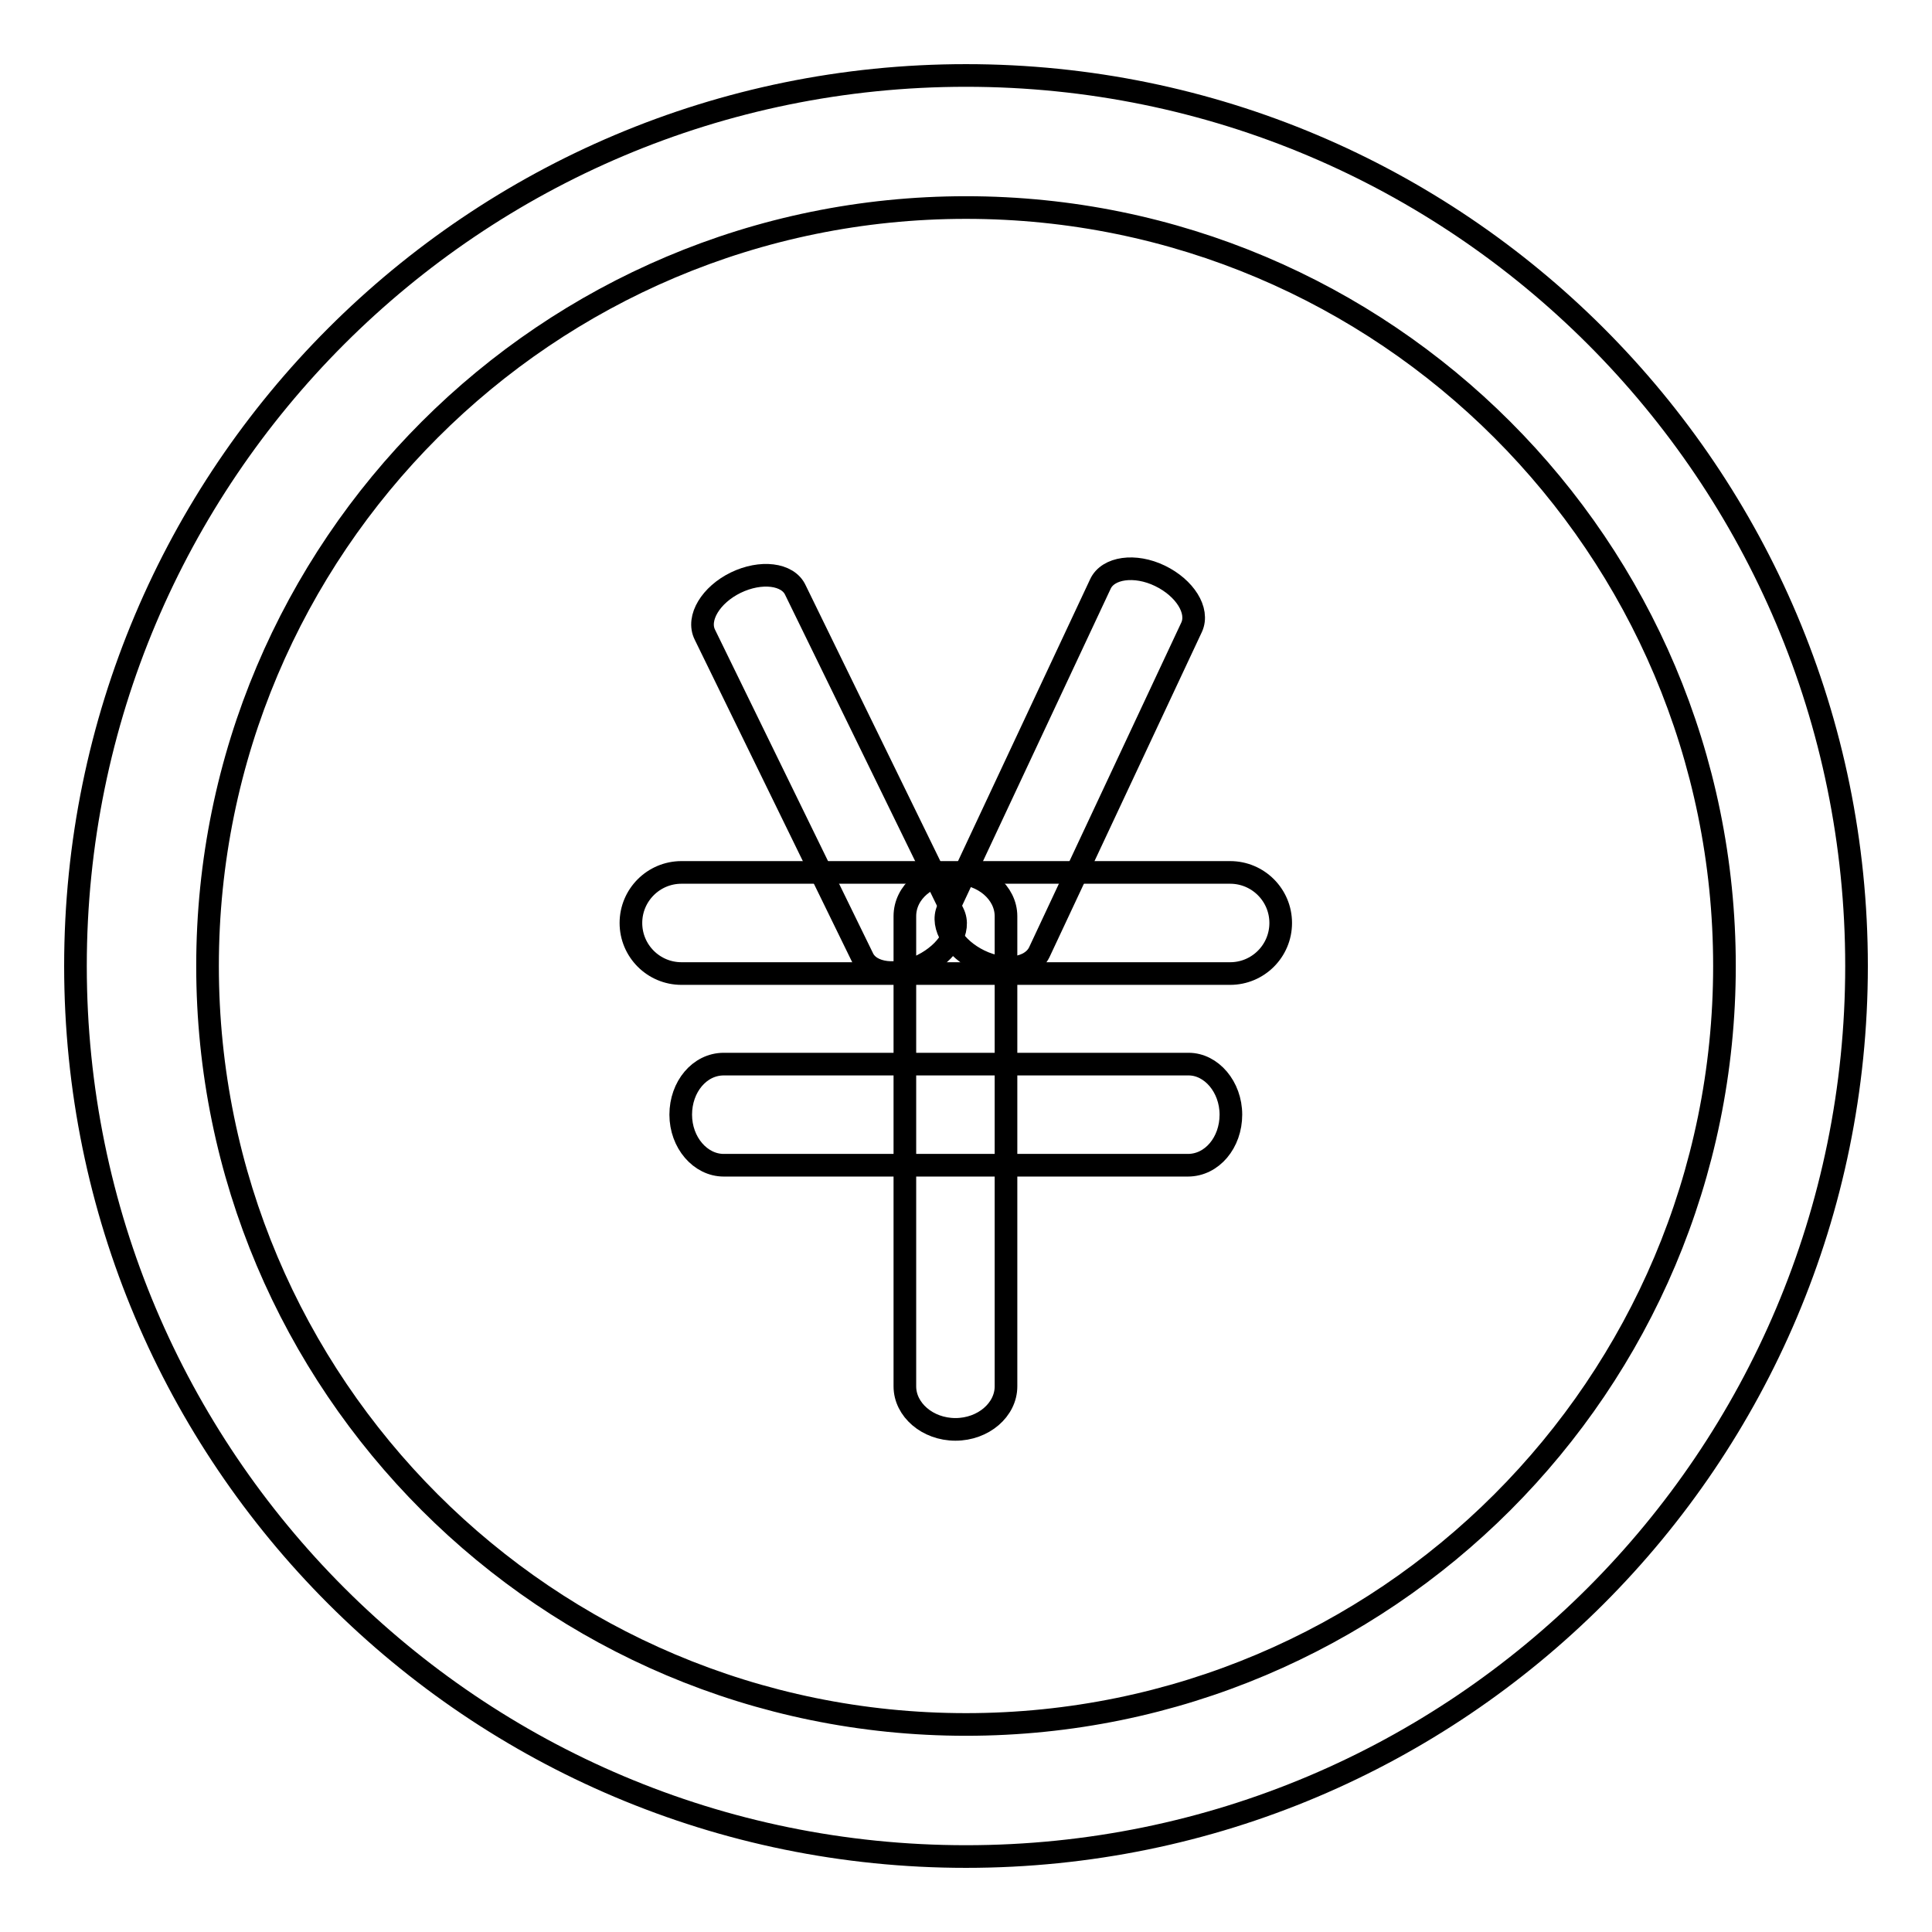 <?xml version="1.0" encoding="utf-8"?>
<!-- Svg Vector Icons : http://www.onlinewebfonts.com/icon -->
<!DOCTYPE svg PUBLIC "-//W3C//DTD SVG 1.1//EN" "http://www.w3.org/Graphics/SVG/1.1/DTD/svg11.dtd">
<svg version="1.1" xmlns="http://www.w3.org/2000/svg" xmlns:xlink="http://www.w3.org/1999/xlink" x="0px" y="0px" viewBox="0 0 256 256" enable-background="new 0 0 256 256" xml:space="preserve">
<g><g><path stroke-width="3" fill-opacity="0" stroke="#000000"  d="M128,10C62.8,10,10,62.8,10,128c0,65.2,52.8,118,118,118c65.2,0,118-52.8,118-118C246,62.8,193.2,10,128,10z M128,228.5c-55.5,0-100.5-45-100.5-100.5c0-55.5,45-100.5,100.5-100.5c55.5,0,100.5,45,100.5,100.5C228.5,183.5,183.5,228.5,128,228.5z"/><path stroke-width="3" fill-opacity="0" stroke="#000000"  d="M169.7,122.3c0,3.7-3,6.7-6.7,6.7H90.3c-3.7,0-6.7-3-6.7-6.7l0,0c0-3.7,3-6.7,6.7-6.7H163C166.7,115.6,169.7,118.6,169.7,122.3L169.7,122.3z"/><path stroke-width="3" fill-opacity="0" stroke="#000000"  d="M163.1,147.7c0,3.7-2.5,6.7-5.7,6.7H95.9c-3.1,0-5.7-3-5.7-6.7l0,0c0-3.7,2.5-6.7,5.7-6.7h61.6C160.5,141,163.1,144,163.1,147.7L163.1,147.7z"/><path stroke-width="3" fill-opacity="0" stroke="#000000"  d="M126.6,189.4c-3.7,0-6.7-2.6-6.7-5.7v-62.3c0-3.2,3-5.7,6.7-5.7l0,0c3.7,0,6.7,2.6,6.7,5.7v62.3C133.3,186.8,130.3,189.4,126.6,189.4L126.6,189.4z"/><path stroke-width="3" fill-opacity="0" stroke="#000000"  d="M122.2,127.9c-3.3,1.6-6.9,1.2-7.9-1L93.4,84.1c-1.1-2.2,0.8-5.3,4.1-6.9l0,0c3.3-1.6,6.9-1.2,7.9,1l20.9,42.8C127.4,123.2,125.6,126.2,122.2,127.9L122.2,127.9z"/><path stroke-width="3" fill-opacity="0" stroke="#000000"  d="M129.8,127.3c-3.3-1.6-5.2-4.6-4.2-6.8l20.2-43.1c1-2.2,4.6-2.7,7.9-1.1l0,0c3.3,1.6,5.2,4.6,4.2,6.8l-20.2,43.1C136.6,128.4,133.1,128.9,129.8,127.3L129.8,127.3z"/></g></g>
</svg>